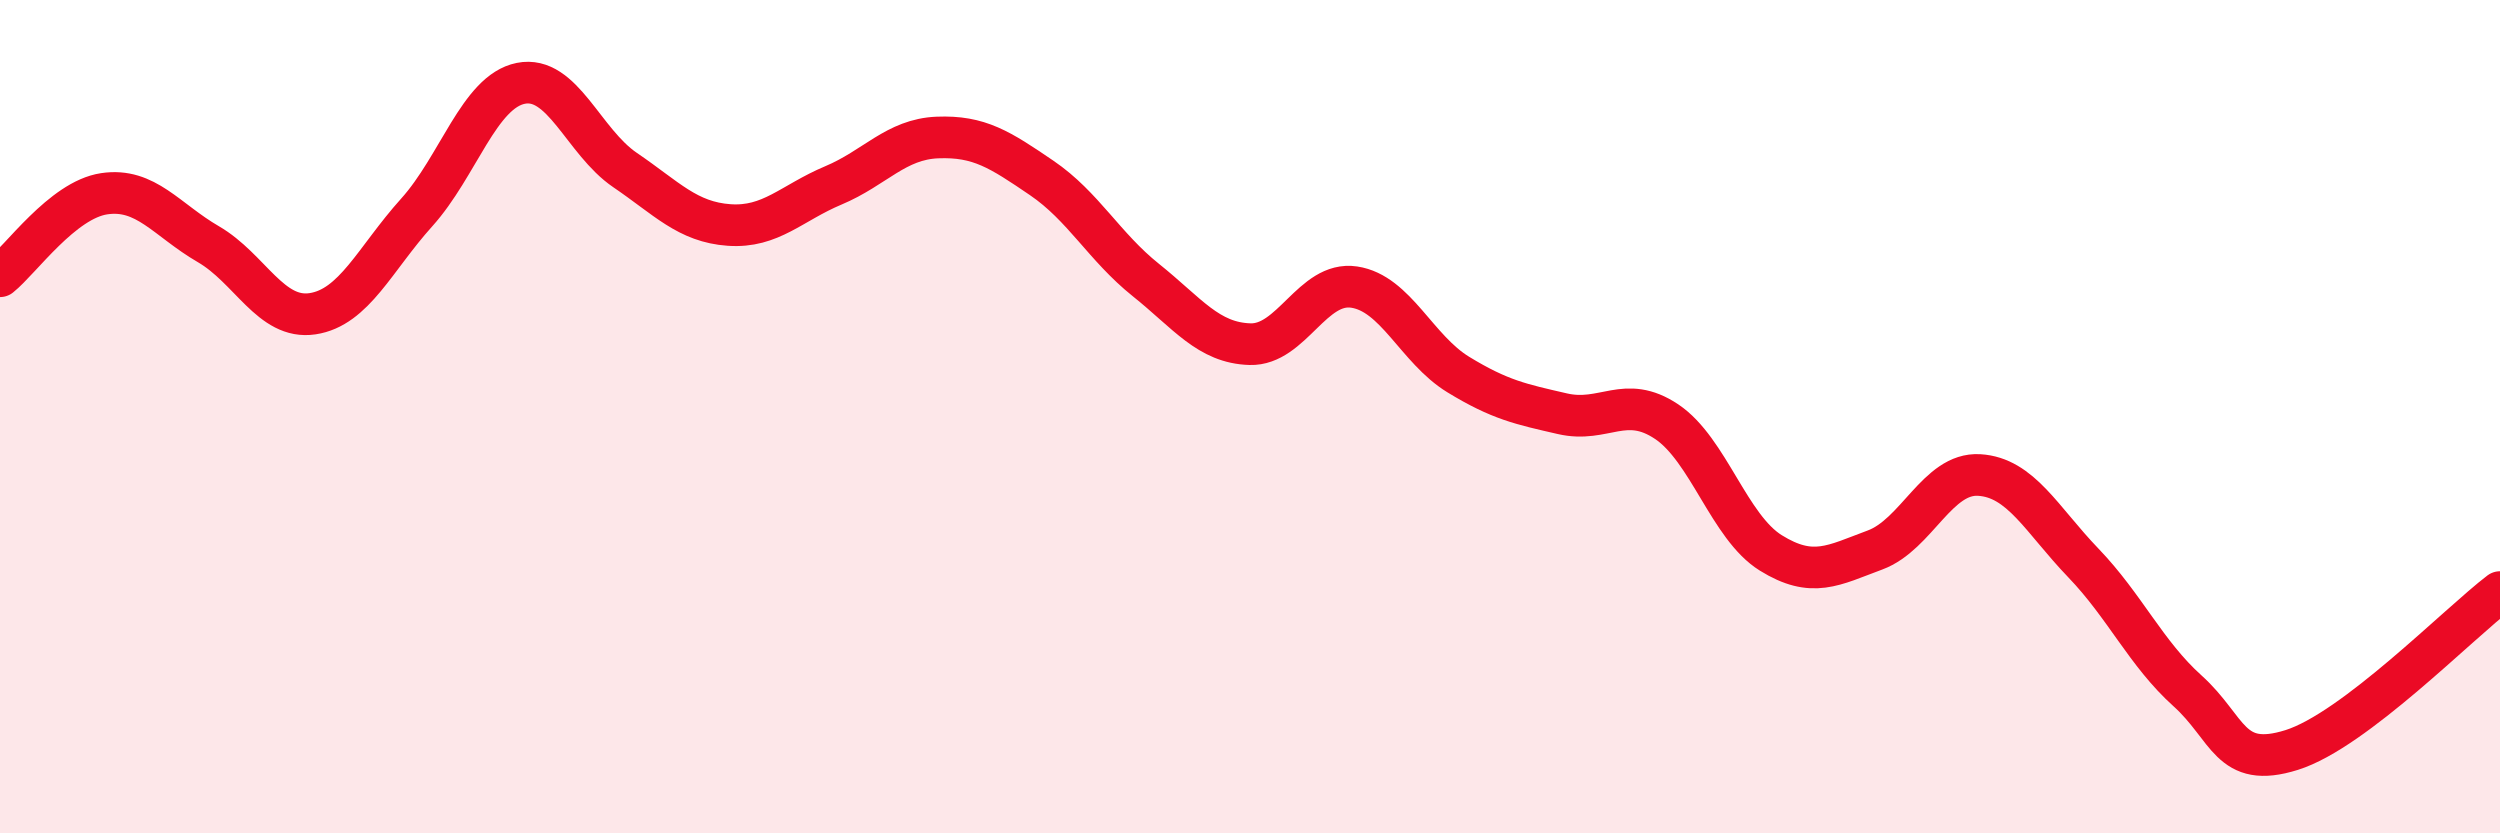 
    <svg width="60" height="20" viewBox="0 0 60 20" xmlns="http://www.w3.org/2000/svg">
      <path
        d="M 0,6.63 C 0.5,6.23 1.5,4.8 2.5,4.65 C 3.5,4.5 4,5.28 5,5.86 C 6,6.44 6.5,7.68 7.5,7.53 C 8.5,7.38 9,6.21 10,5.1 C 11,3.99 11.5,2.2 12.5,2 C 13.5,1.8 14,3.4 15,4.08 C 16,4.76 16.5,5.33 17.5,5.4 C 18.5,5.47 19,4.87 20,4.45 C 21,4.03 21.5,3.34 22.5,3.3 C 23.5,3.26 24,3.59 25,4.27 C 26,4.95 26.5,5.92 27.5,6.72 C 28.5,7.52 29,8.23 30,8.26 C 31,8.29 31.5,6.74 32.5,6.89 C 33.5,7.04 34,8.38 35,8.99 C 36,9.6 36.5,9.7 37.5,9.93 C 38.5,10.16 39,9.45 40,10.12 C 41,10.79 41.5,12.65 42.5,13.27 C 43.5,13.89 44,13.57 45,13.2 C 46,12.83 46.5,11.34 47.5,11.4 C 48.5,11.46 49,12.47 50,13.51 C 51,14.55 51.5,15.68 52.5,16.58 C 53.5,17.48 53.5,18.47 55,18 C 56.5,17.53 59,14.97 60,14.21L60 20L0 20Z"
        fill="#EB0A25"
        opacity="0.1"
        stroke-linecap="round"
        stroke-linejoin="round"
      />
      <path
        d="M 0,6.63 C 0.5,6.23 1.5,4.8 2.5,4.65 C 3.5,4.5 4,5.28 5,5.86 C 6,6.44 6.5,7.68 7.5,7.53 C 8.5,7.38 9,6.21 10,5.1 C 11,3.99 11.5,2.2 12.5,2 C 13.5,1.8 14,3.4 15,4.08 C 16,4.76 16.5,5.33 17.5,5.4 C 18.5,5.47 19,4.87 20,4.45 C 21,4.03 21.5,3.34 22.5,3.3 C 23.5,3.26 24,3.59 25,4.27 C 26,4.95 26.5,5.92 27.5,6.72 C 28.5,7.52 29,8.23 30,8.26 C 31,8.29 31.5,6.74 32.5,6.89 C 33.5,7.04 34,8.38 35,8.99 C 36,9.6 36.5,9.7 37.5,9.93 C 38.5,10.16 39,9.45 40,10.12 C 41,10.79 41.5,12.65 42.5,13.27 C 43.5,13.89 44,13.57 45,13.2 C 46,12.83 46.5,11.34 47.5,11.4 C 48.5,11.46 49,12.47 50,13.51 C 51,14.55 51.5,15.68 52.5,16.58 C 53.5,17.48 53.5,18.47 55,18 C 56.5,17.53 59,14.97 60,14.21"
        stroke="#EB0A25"
        stroke-width="1"
        fill="none"
        stroke-linecap="round"
        stroke-linejoin="round"
      />
    </svg>
  